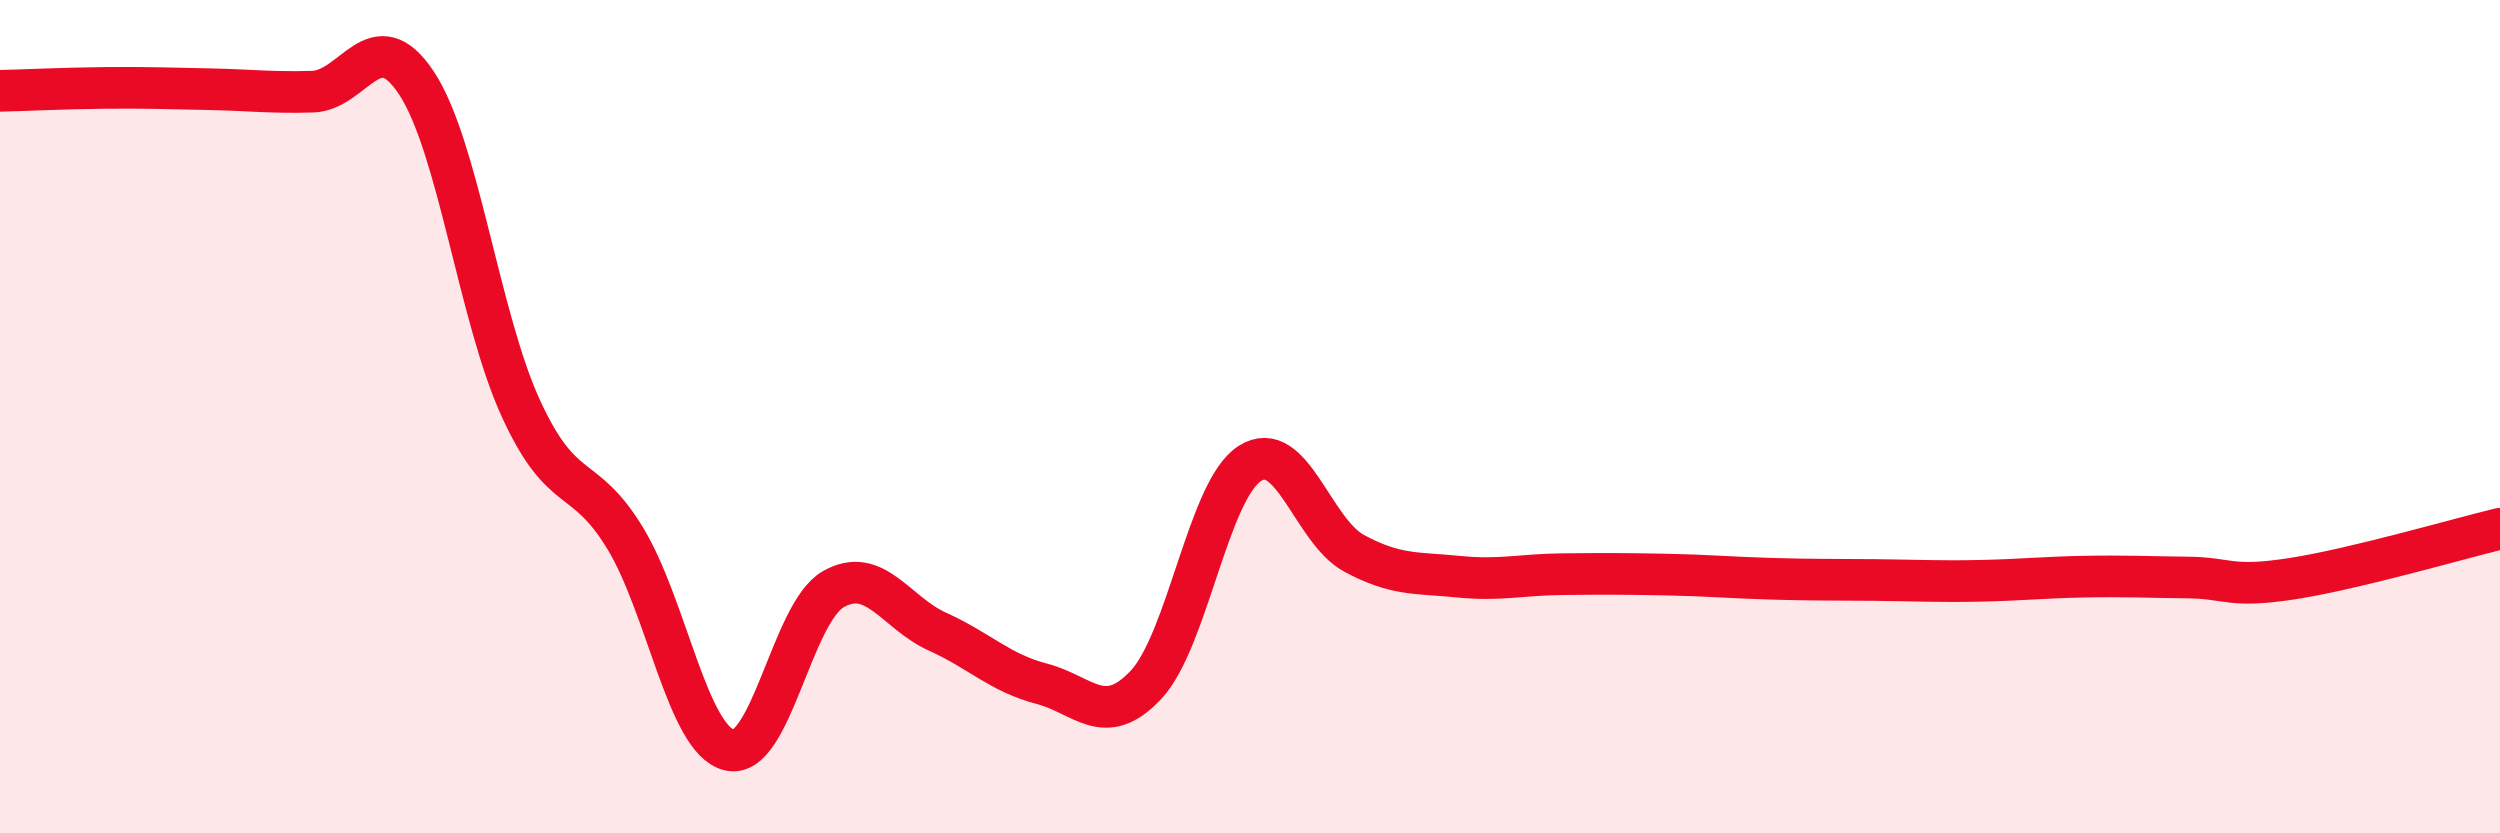
    <svg width="60" height="20" viewBox="0 0 60 20" xmlns="http://www.w3.org/2000/svg">
      <path
        d="M 0,2.18 C 0.5,2.17 1.5,2.12 2.5,2.11 C 3.5,2.1 4,2.12 5,2.14 C 6,2.16 6.5,2.23 7.5,2.2 C 8.5,2.17 9,0.48 10,2 C 11,3.52 11.5,7.62 12.5,9.8 C 13.5,11.98 14,11.27 15,12.91 C 16,14.55 16.5,17.75 17.5,18 C 18.5,18.25 19,14.71 20,14.14 C 21,13.57 21.5,14.71 22.5,15.16 C 23.5,15.61 24,16.15 25,16.41 C 26,16.67 26.5,17.5 27.5,16.44 C 28.5,15.38 29,11.75 30,11.12 C 31,10.49 31.5,12.74 32.5,13.28 C 33.5,13.82 34,13.74 35,13.84 C 36,13.94 36.5,13.79 37.5,13.78 C 38.5,13.77 39,13.77 40,13.79 C 41,13.81 41.5,13.86 42.5,13.89 C 43.5,13.92 44,13.91 45,13.92 C 46,13.93 46.5,13.96 47.5,13.94 C 48.5,13.92 49,13.86 50,13.84 C 51,13.82 51.5,13.85 52.5,13.86 C 53.5,13.87 53.5,14.12 55,13.89 C 56.5,13.66 59,12.93 60,12.69L60 20L0 20Z"
        fill="#EB0A25"
        opacity="0.1"
        stroke-linecap="round"
        stroke-linejoin="round"
      />
      <path
        d="M 0,2.18 C 0.5,2.17 1.5,2.12 2.5,2.11 C 3.5,2.1 4,2.12 5,2.14 C 6,2.16 6.5,2.23 7.5,2.2 C 8.5,2.17 9,0.48 10,2 C 11,3.52 11.5,7.62 12.5,9.8 C 13.5,11.98 14,11.27 15,12.91 C 16,14.55 16.5,17.75 17.5,18 C 18.5,18.25 19,14.71 20,14.14 C 21,13.57 21.5,14.71 22.5,15.16 C 23.5,15.61 24,16.15 25,16.41 C 26,16.67 26.5,17.5 27.5,16.44 C 28.5,15.38 29,11.75 30,11.12 C 31,10.49 31.5,12.74 32.5,13.28 C 33.5,13.82 34,13.74 35,13.84 C 36,13.94 36.5,13.79 37.5,13.78 C 38.5,13.77 39,13.77 40,13.79 C 41,13.81 41.5,13.86 42.5,13.89 C 43.5,13.92 44,13.91 45,13.92 C 46,13.93 46.5,13.96 47.5,13.94 C 48.5,13.92 49,13.86 50,13.84 C 51,13.82 51.5,13.85 52.5,13.86 C 53.5,13.87 53.5,14.12 55,13.89 C 56.5,13.66 59,12.93 60,12.69"
        stroke="#EB0A25"
        stroke-width="1"
        fill="none"
        stroke-linecap="round"
        stroke-linejoin="round"
      />
    </svg>
  